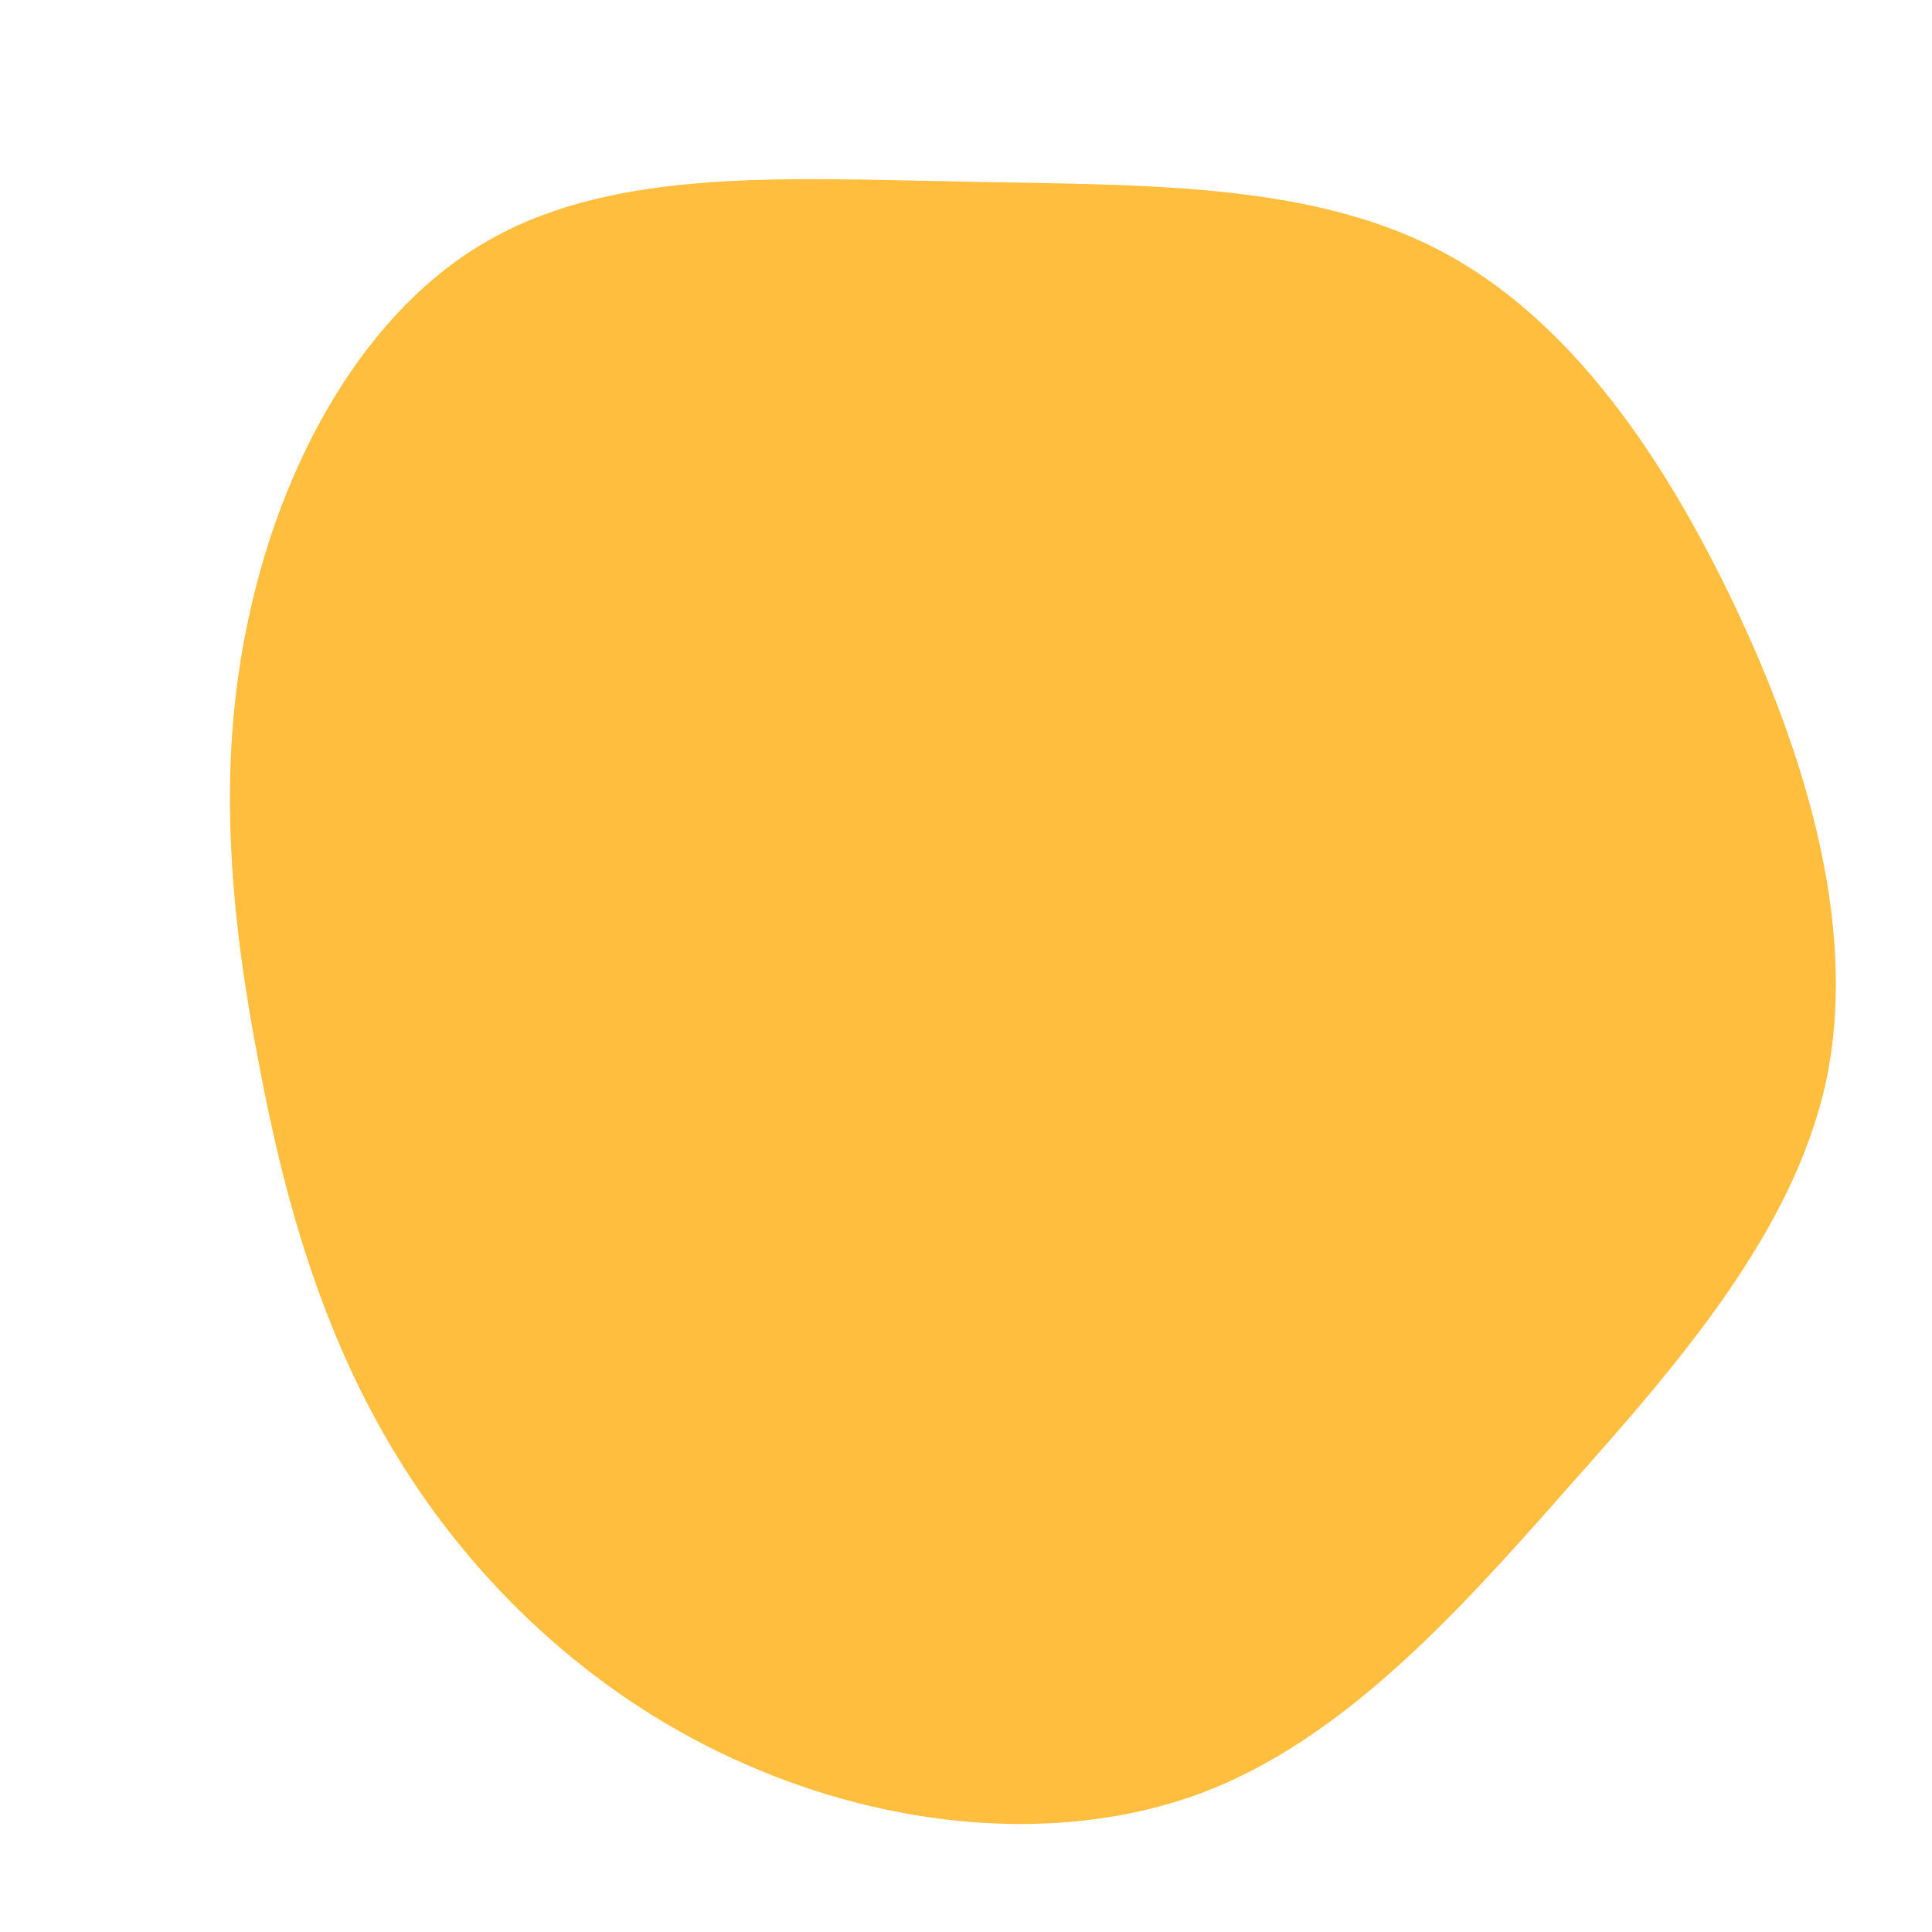 <?xml version="1.0" standalone="no"?>
<svg viewBox="0 0 200 200" xmlns="http://www.w3.org/2000/svg">
  <path fill="#FFBE3D" d="M48.8,-74.2C62.6,-67.1,72.5,-52.4,80,-36.4C87.4,-20.5,92.3,-3.2,89,12.1C85.6,27.4,74.1,40.8,62.4,53.9C50.8,67.1,39,80.1,24.4,85.6C9.7,91.1,-8,89.2,-22.9,82.6C-37.8,76.1,-49.9,64.9,-58,52.2C-66.2,39.4,-70.4,25.1,-73.2,10.1C-76.1,-4.9,-77.7,-20.6,-74.2,-36.3C-70.8,-52.1,-62.3,-68,-49.1,-75.3C-35.9,-82.7,-18,-81.5,-0.2,-81.2C17.5,-80.8,35,-81.3,48.8,-74.2Z" transform="translate(100 100)" />
</svg>
